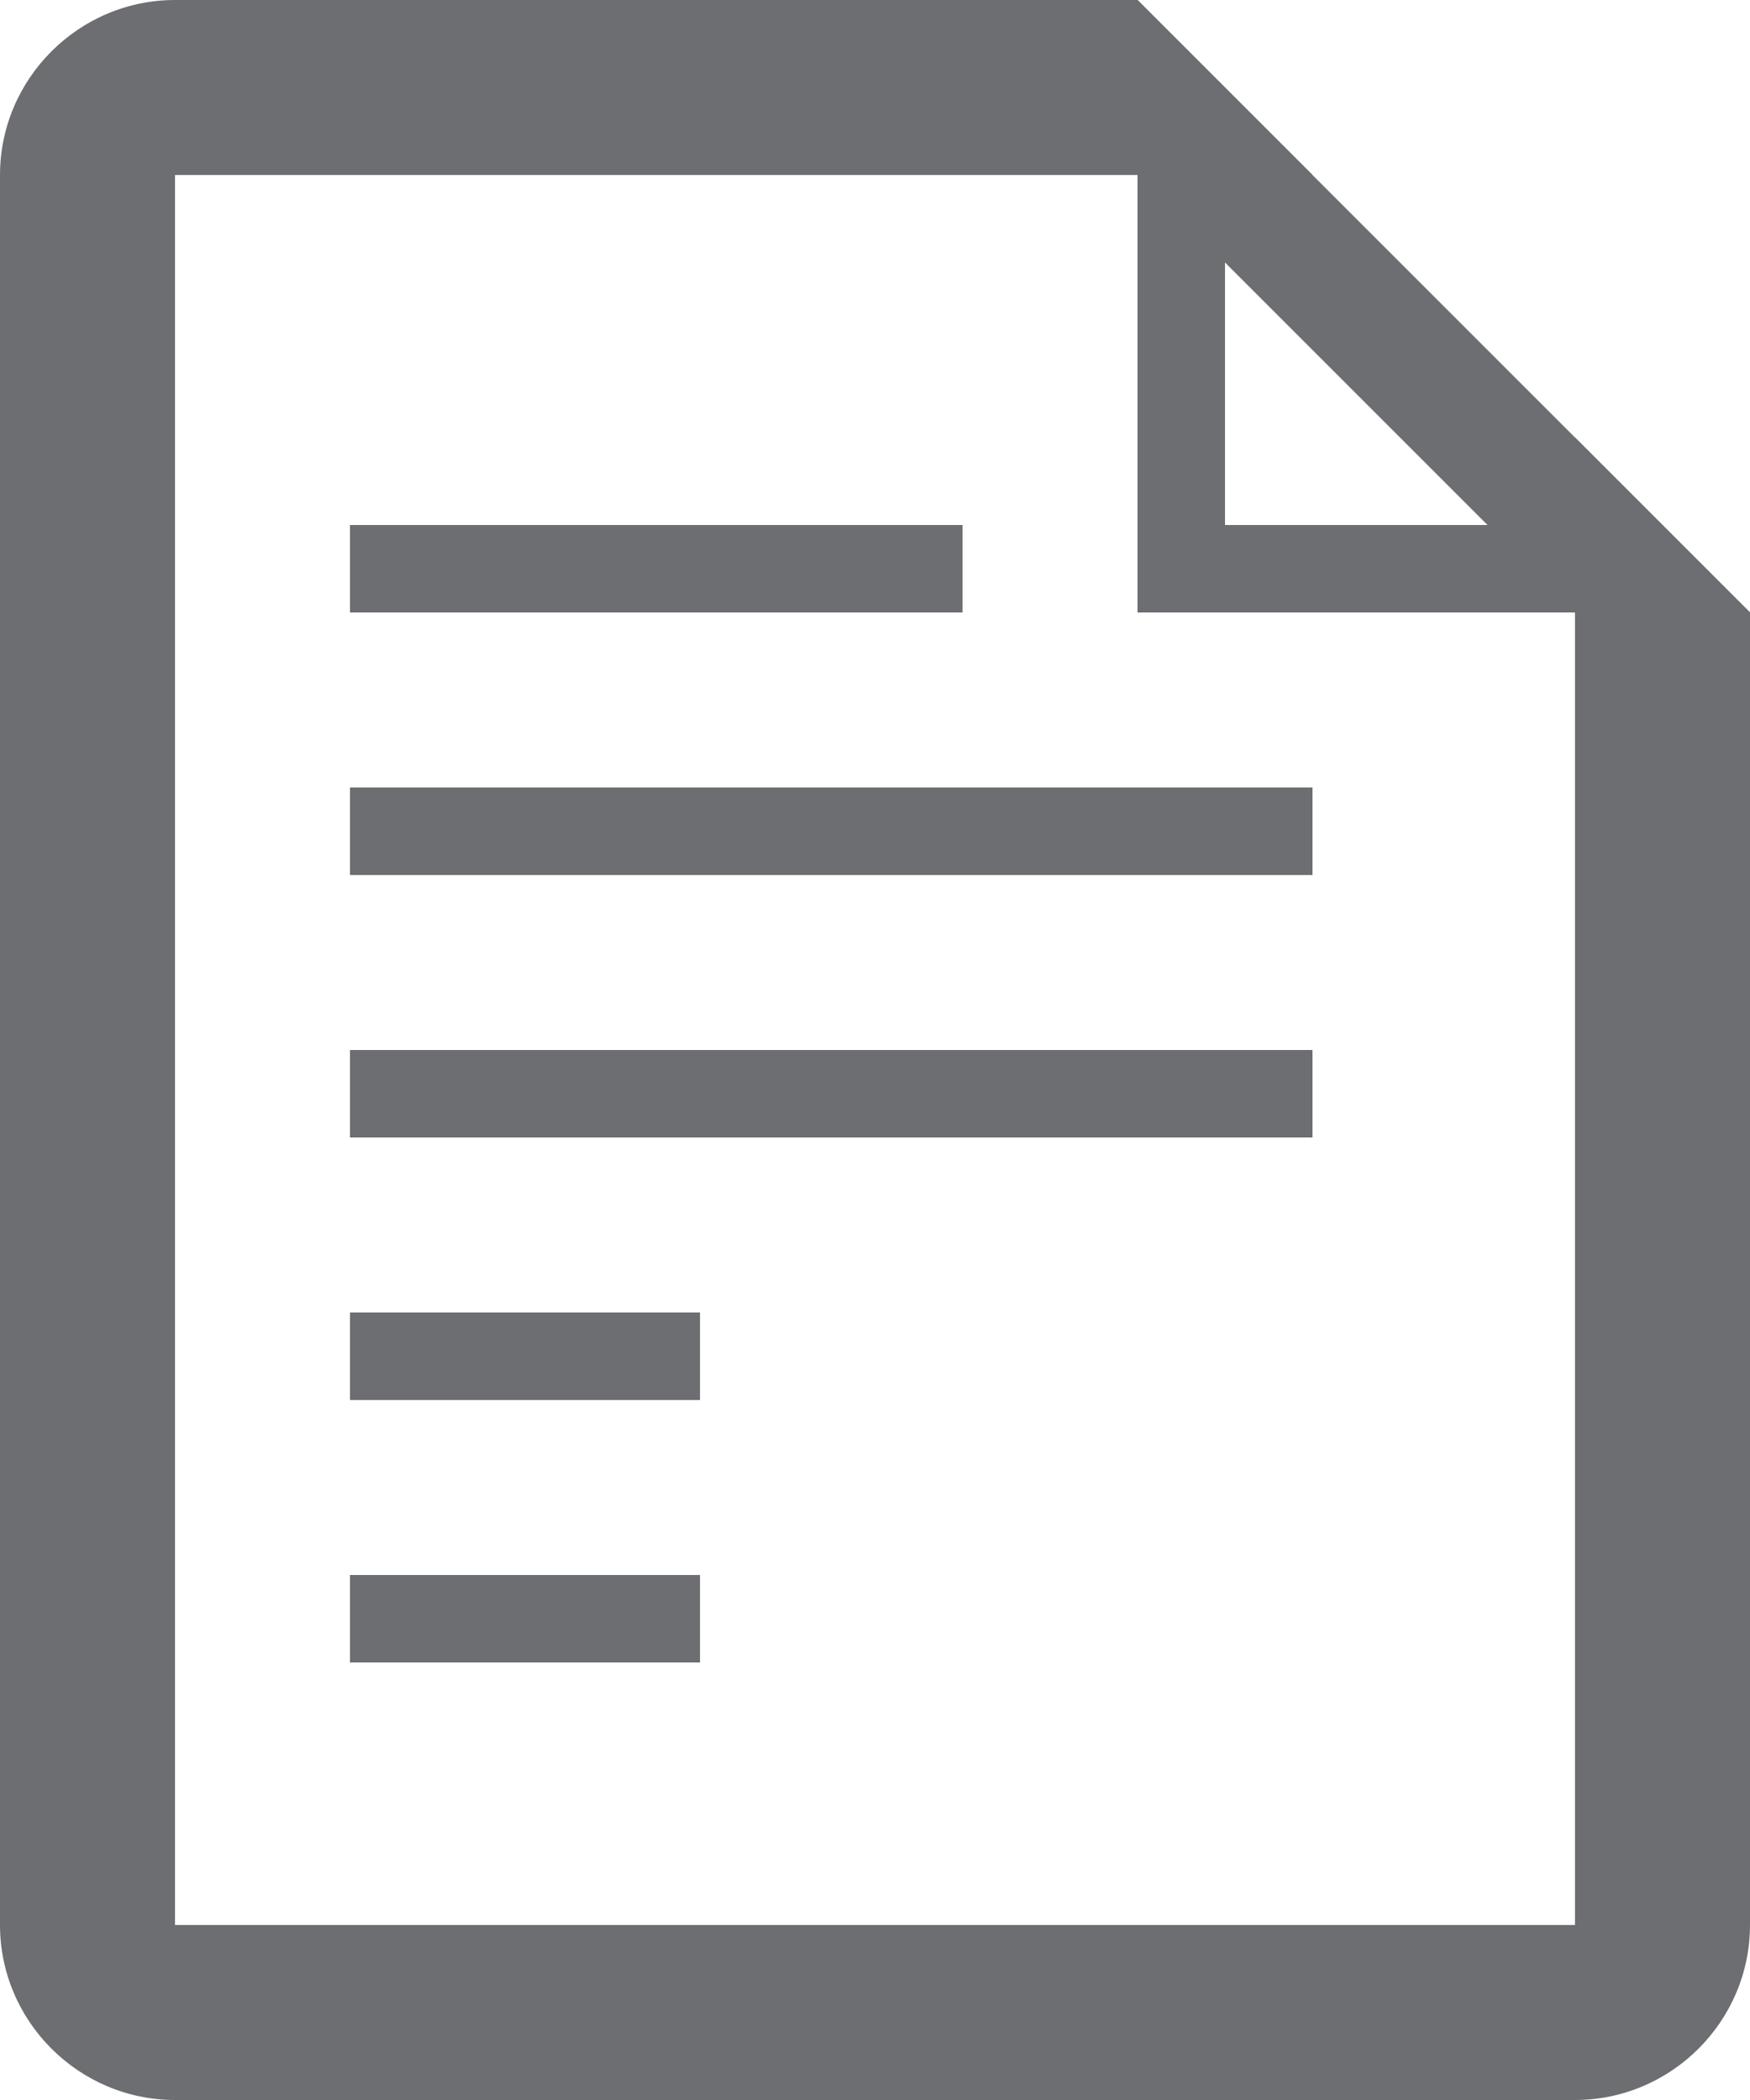 <?xml version="1.0" encoding="utf-8"?>
<!-- Generator: Adobe Illustrator 22.0.1, SVG Export Plug-In . SVG Version: 6.00 Build 0)  -->
<svg version="1.1" id="Layer_1" xmlns="http://www.w3.org/2000/svg" xmlns:xlink="http://www.w3.org/1999/xlink" x="0px" y="0px"
	 viewBox="0 0 20 24" style="enable-background:new 0 0 20 24;" xml:space="preserve">
<style type="text/css">
	.st0{fill:#6D6E71;}
</style>
<g>
	<path class="st0" d="M13,0l2,2H2v20h16V5l2,2v15c0,1.1-0.9,2-2,2H2c-1.1,0-2-0.9-2-2V2c0-1.1,0.9-2,2-2H13z"/>
	<path class="st0" d="M13,0l7,7h-6.3H13V0z M14,3v3h3L14,3z M4,9h11v1H4V9z M4,12h11v1H4V12z M4,15h4v1H4V15z M4,6h7v1H4V6z M4,18h4
		v1H4V18z"/>
</g>
</svg>
